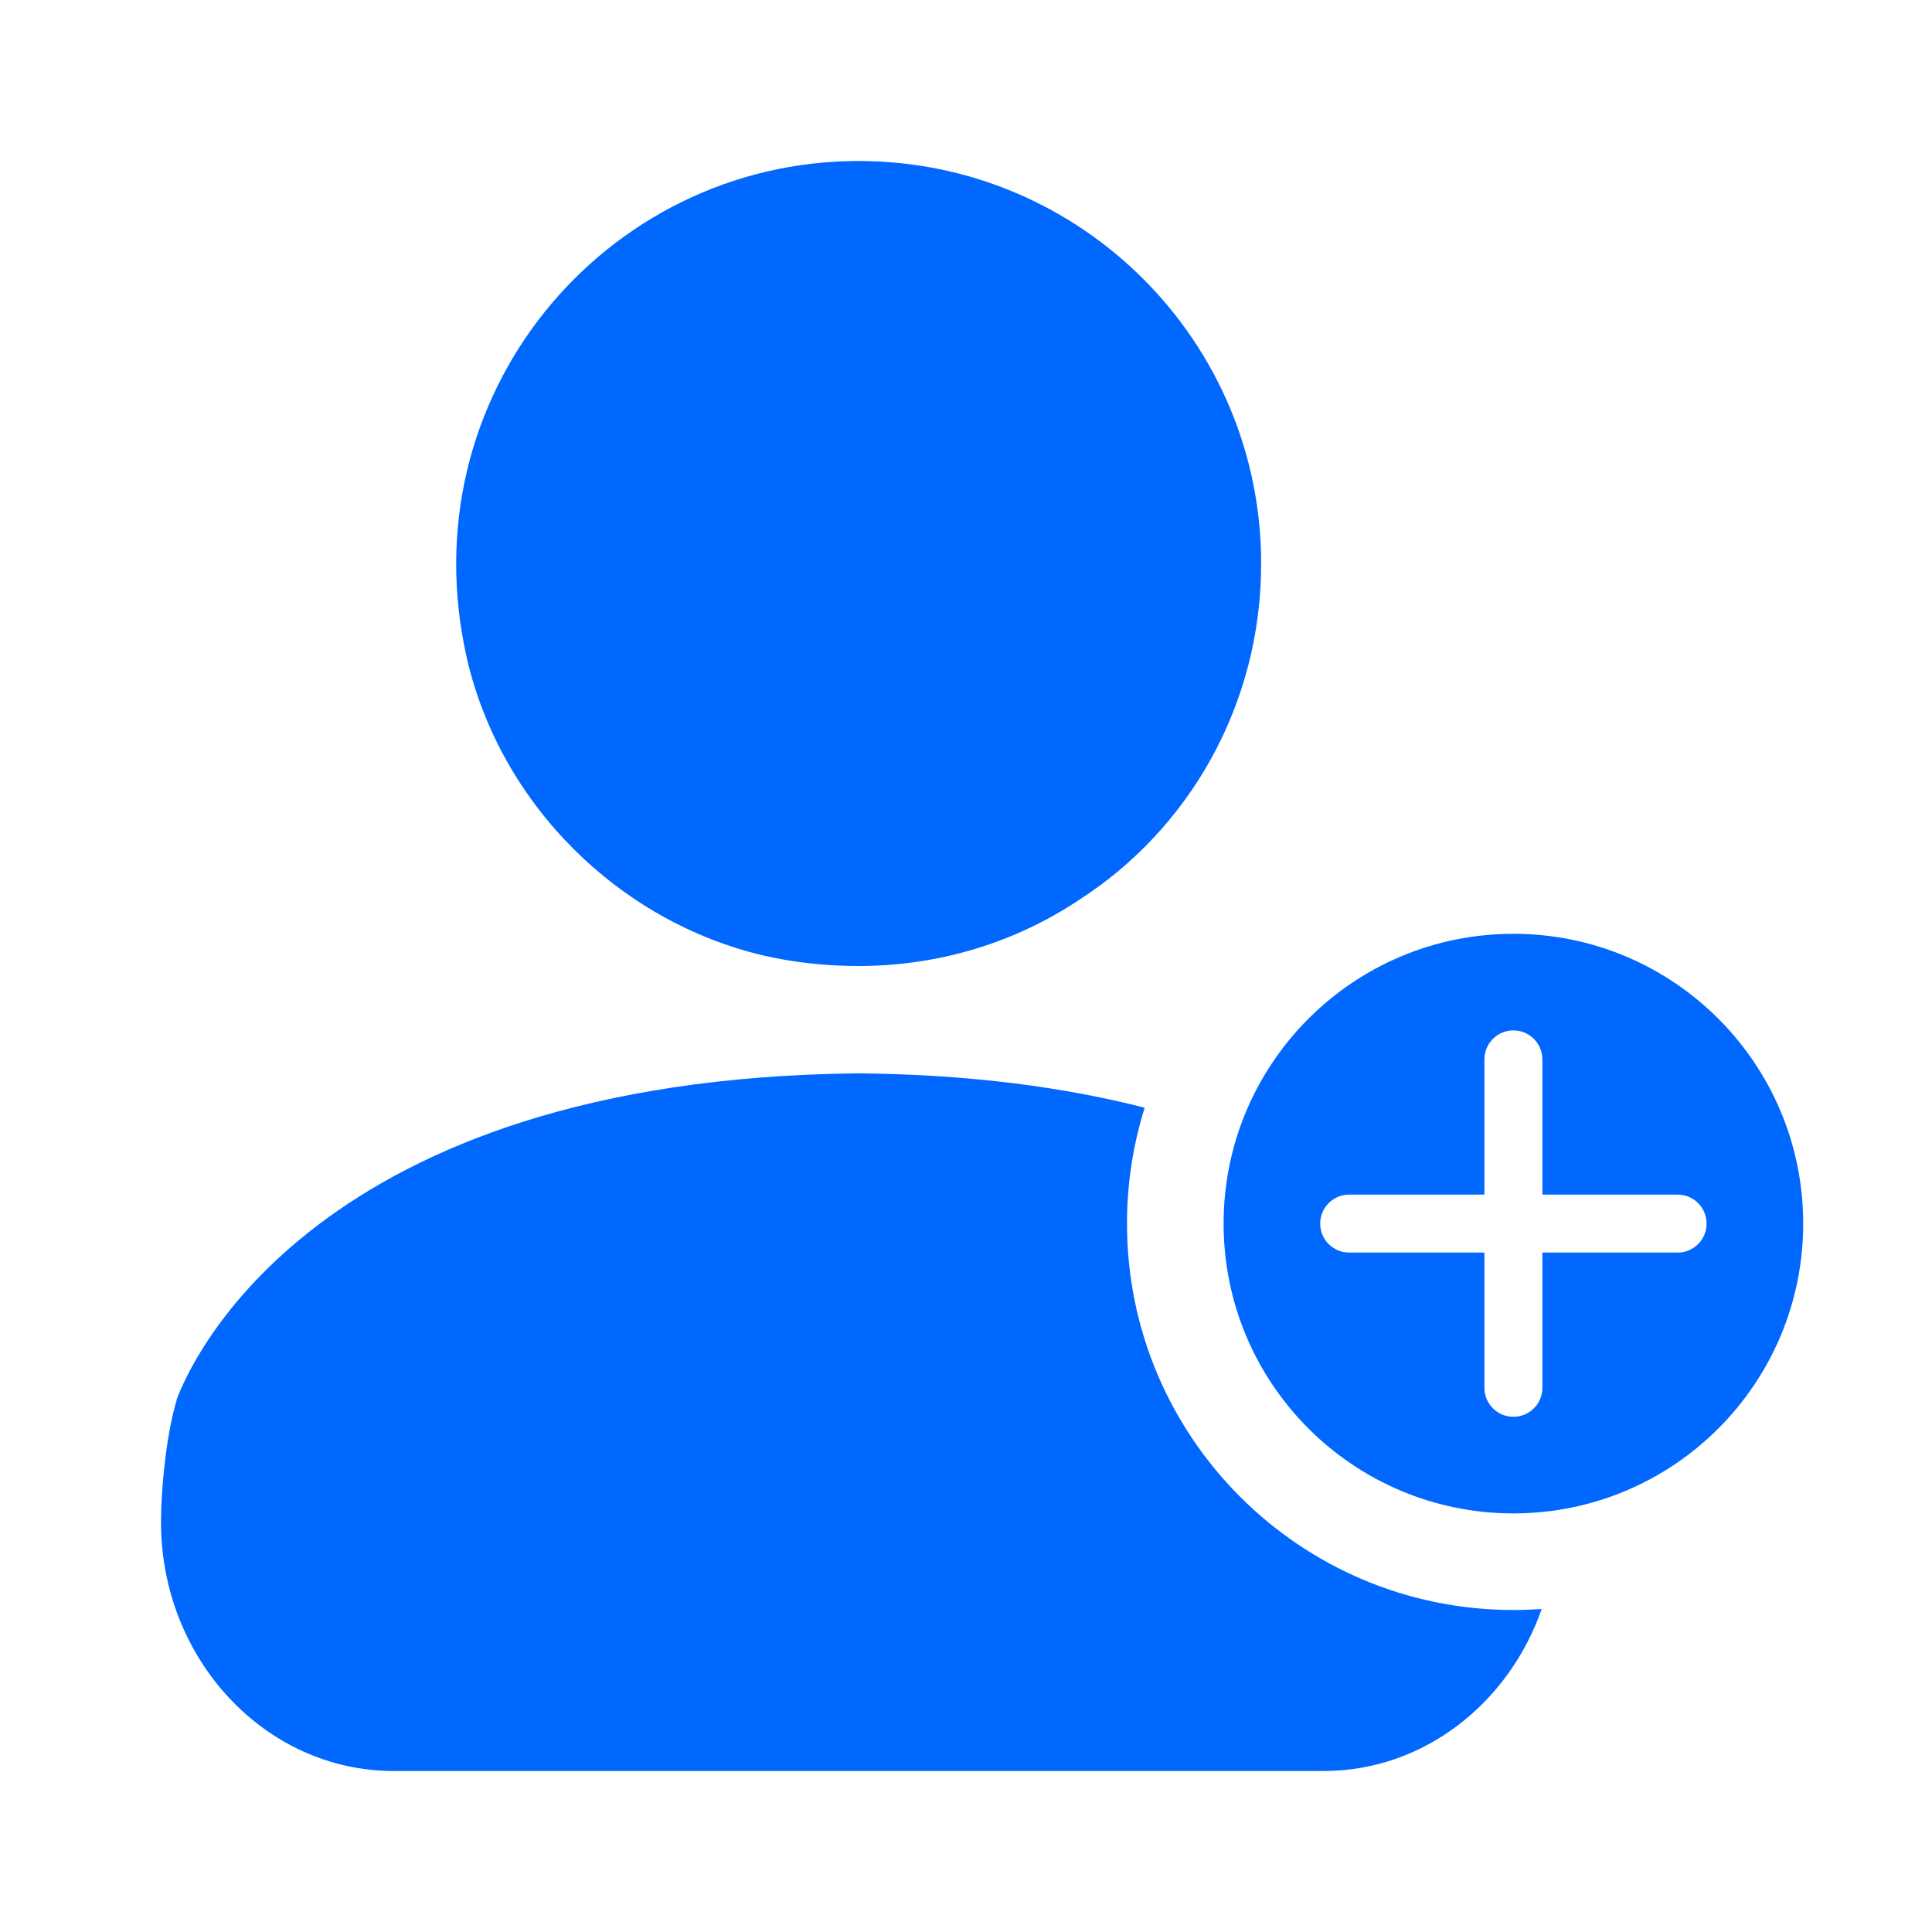 <svg width="48" height="48" viewBox="0 0 48 48" fill="none" xmlns="http://www.w3.org/2000/svg">
<path fill-rule="evenodd" clip-rule="evenodd" d="M31.333 14C31.333 17.504 29.551 20.598 26.802 22.363C25.224 23.412 23.34 24 21.329 24C20.565 24 19.776 23.923 18.987 23.744C15.372 22.9 12.445 19.985 11.605 16.378C10.103 9.831 15.041 4 21.329 4C26.853 4 31.333 8.476 31.333 14ZM38.303 39.975C37.483 42.323 35.364 44 32.889 44H9.778C6.594 44 4 41.225 4 37.817C4 36.998 4.128 35.708 4.36 34.889V34.862C4.385 34.836 4.385 34.81 4.385 34.783C4.719 33.858 7.801 26.799 21.333 26.667C24.125 26.694 26.471 27.017 28.439 27.521C28.154 28.43 28 29.397 28 30.4C28 35.702 32.298 40 37.6 40C37.837 40 38.071 39.991 38.303 39.975Z" fill="#0068FF"/>
<path fill-rule="evenodd" clip-rule="evenodd" d="M30.4 30.4C30.4 26.424 33.623 23.2 37.6 23.2C41.576 23.2 44.8 26.424 44.8 30.4C44.8 34.377 41.576 37.6 37.6 37.6C33.623 37.6 30.4 34.377 30.4 30.4ZM36.88 26.32C36.88 25.922 37.202 25.6 37.6 25.6C37.998 25.6 38.32 25.922 38.32 26.32V29.68H41.68C42.078 29.68 42.4 30.002 42.4 30.4C42.4 30.798 42.078 31.12 41.68 31.12H38.32V34.48C38.32 34.878 37.998 35.2 37.6 35.2C37.202 35.2 36.88 34.878 36.88 34.48V31.12H33.52C33.122 31.12 32.8 30.798 32.8 30.4C32.8 30.002 33.122 29.68 33.52 29.68H36.88V26.32Z" fill="#0068FF"/>
</svg>
